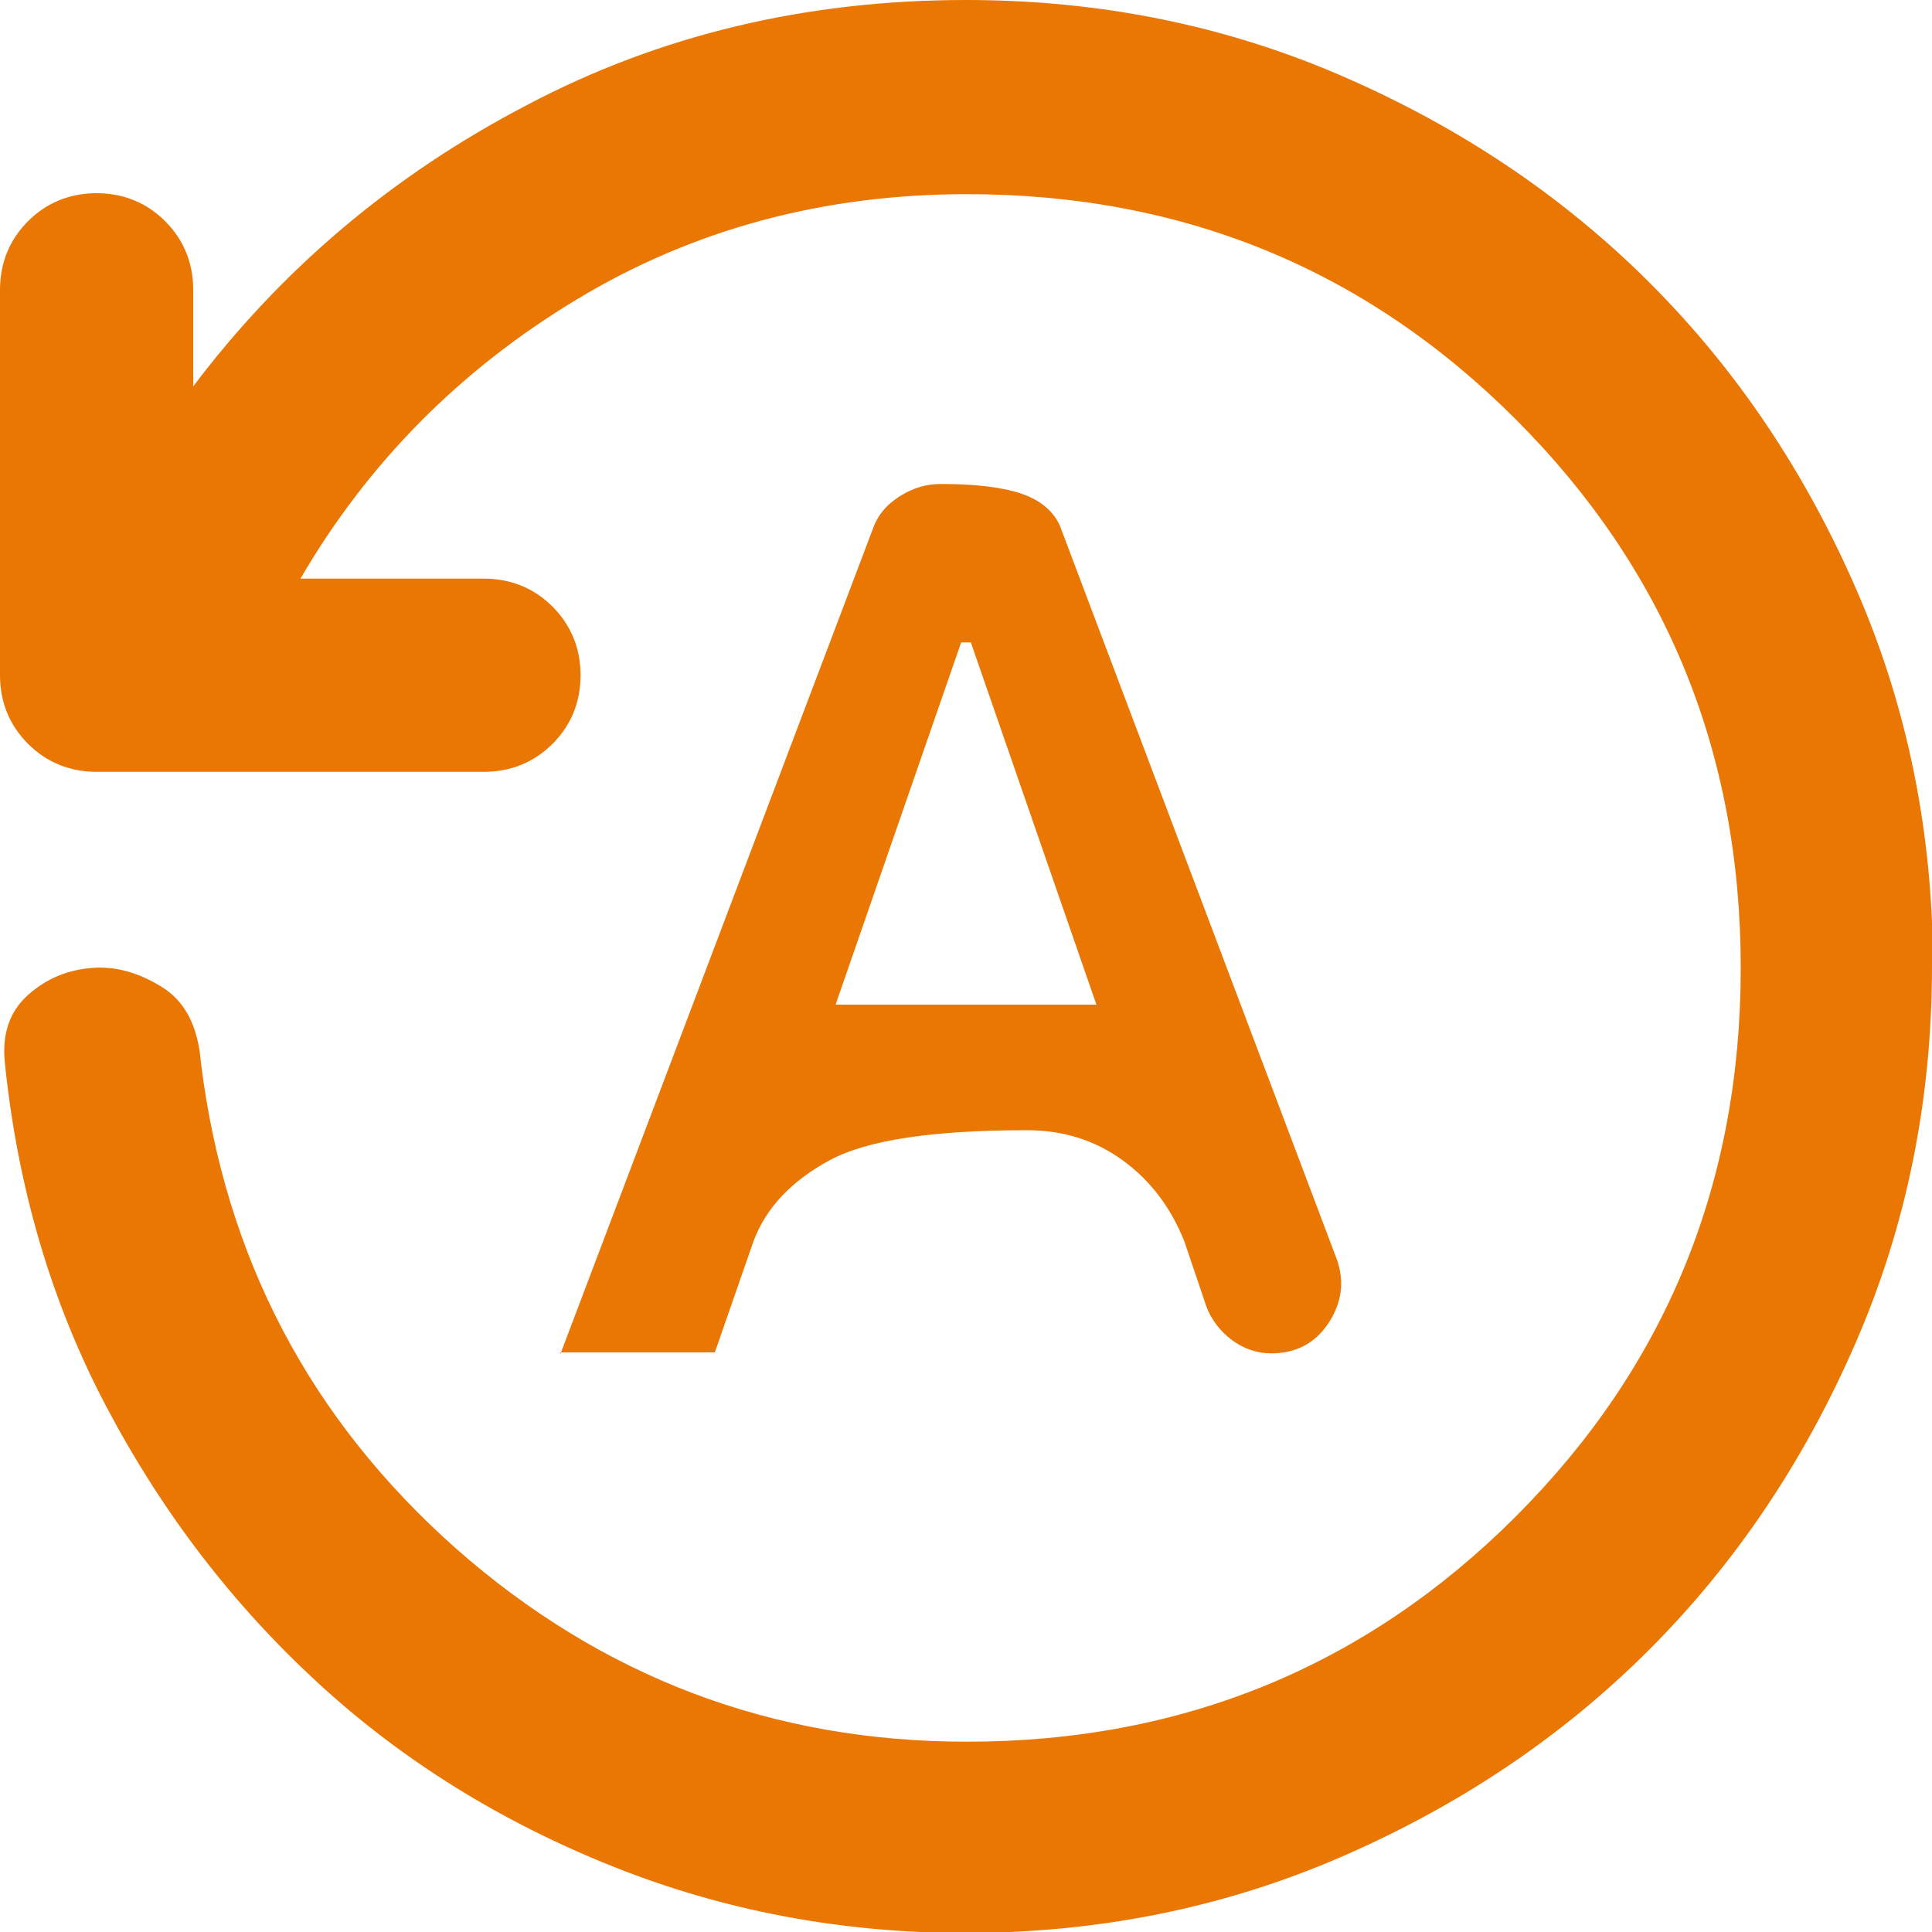 <svg width="32" height="32" viewBox="0 0 32 32" fill="none" xmlns="http://www.w3.org/2000/svg">
<g clip-path="url(#clip0_50_3)">
<path d="M32 16C32 18.208 31.584 20.288 30.736 22.24C29.888 24.192 28.752 25.888 27.312 27.328C25.872 28.768 24.176 29.904 22.224 30.752C20.272 31.6 18.192 32.016 15.984 32.016C13.936 32.016 11.984 31.648 10.144 30.912C8.304 30.176 6.672 29.168 5.264 27.872C3.856 26.576 2.688 25.056 1.76 23.296C0.832 21.536 0.288 19.632 0.08 17.6C0.032 17.12 0.16 16.752 0.464 16.48C0.768 16.208 1.12 16.064 1.52 16.032C1.92 16 2.304 16.112 2.688 16.352C3.072 16.592 3.28 17.008 3.328 17.6C3.728 20.832 5.136 23.504 7.552 25.648C9.968 27.776 12.784 28.848 16.016 28.848C19.584 28.848 22.624 27.6 25.104 25.12C27.584 22.64 28.832 19.616 28.832 16.032C28.832 12.448 27.584 9.424 25.104 6.944C22.624 4.464 19.6 3.216 16.016 3.216C13.648 3.216 11.488 3.792 9.552 4.96C7.616 6.128 6.096 7.664 4.976 9.584H8.016C8.464 9.584 8.848 9.744 9.152 10.048C9.456 10.352 9.616 10.736 9.616 11.184C9.616 11.632 9.456 12.016 9.152 12.32C8.848 12.624 8.464 12.784 8.016 12.784H1.6C1.152 12.784 0.768 12.624 0.464 12.32C0.16 12.016 0 11.632 0 11.184V4.8C0 4.352 0.16 3.968 0.464 3.664C0.768 3.36 1.152 3.2 1.6 3.2C2.048 3.2 2.432 3.36 2.736 3.664C3.04 3.968 3.2 4.352 3.2 4.8V6.4C4.672 4.448 6.512 2.896 8.72 1.744C10.928 0.576 13.36 0 16 0C18.208 0 20.288 0.416 22.24 1.264C24.192 2.112 25.888 3.248 27.328 4.688C28.768 6.128 29.904 7.824 30.752 9.776C31.6 11.728 32.016 13.808 32.016 16.016L32 16ZM9.28 22.4H11.84L12.48 20.56C12.688 20 13.12 19.552 13.744 19.216C14.368 18.88 15.456 18.72 17.008 18.72C17.6 18.72 18.128 18.88 18.592 19.216C19.056 19.552 19.392 20 19.616 20.56L19.984 21.648C20.064 21.856 20.208 22.048 20.4 22.192C20.592 22.336 20.816 22.416 21.056 22.416C21.456 22.416 21.776 22.256 22 21.92C22.224 21.584 22.272 21.232 22.144 20.864L17.584 8.784C17.504 8.544 17.328 8.352 17.04 8.224C16.752 8.096 16.272 8.016 15.584 8.016C15.344 8.016 15.12 8.08 14.896 8.224C14.672 8.368 14.528 8.544 14.448 8.784L9.28 22.432V22.4ZM13.84 16.64L15.92 10.64H16.08L18.16 16.64H13.84Z" fill="#EA7704"/>
</g>
<defs>
<clipPath id="clip0_50_3">
<rect width="32" height="32" fill="white"/>
</clipPath>
</defs>
</svg>
